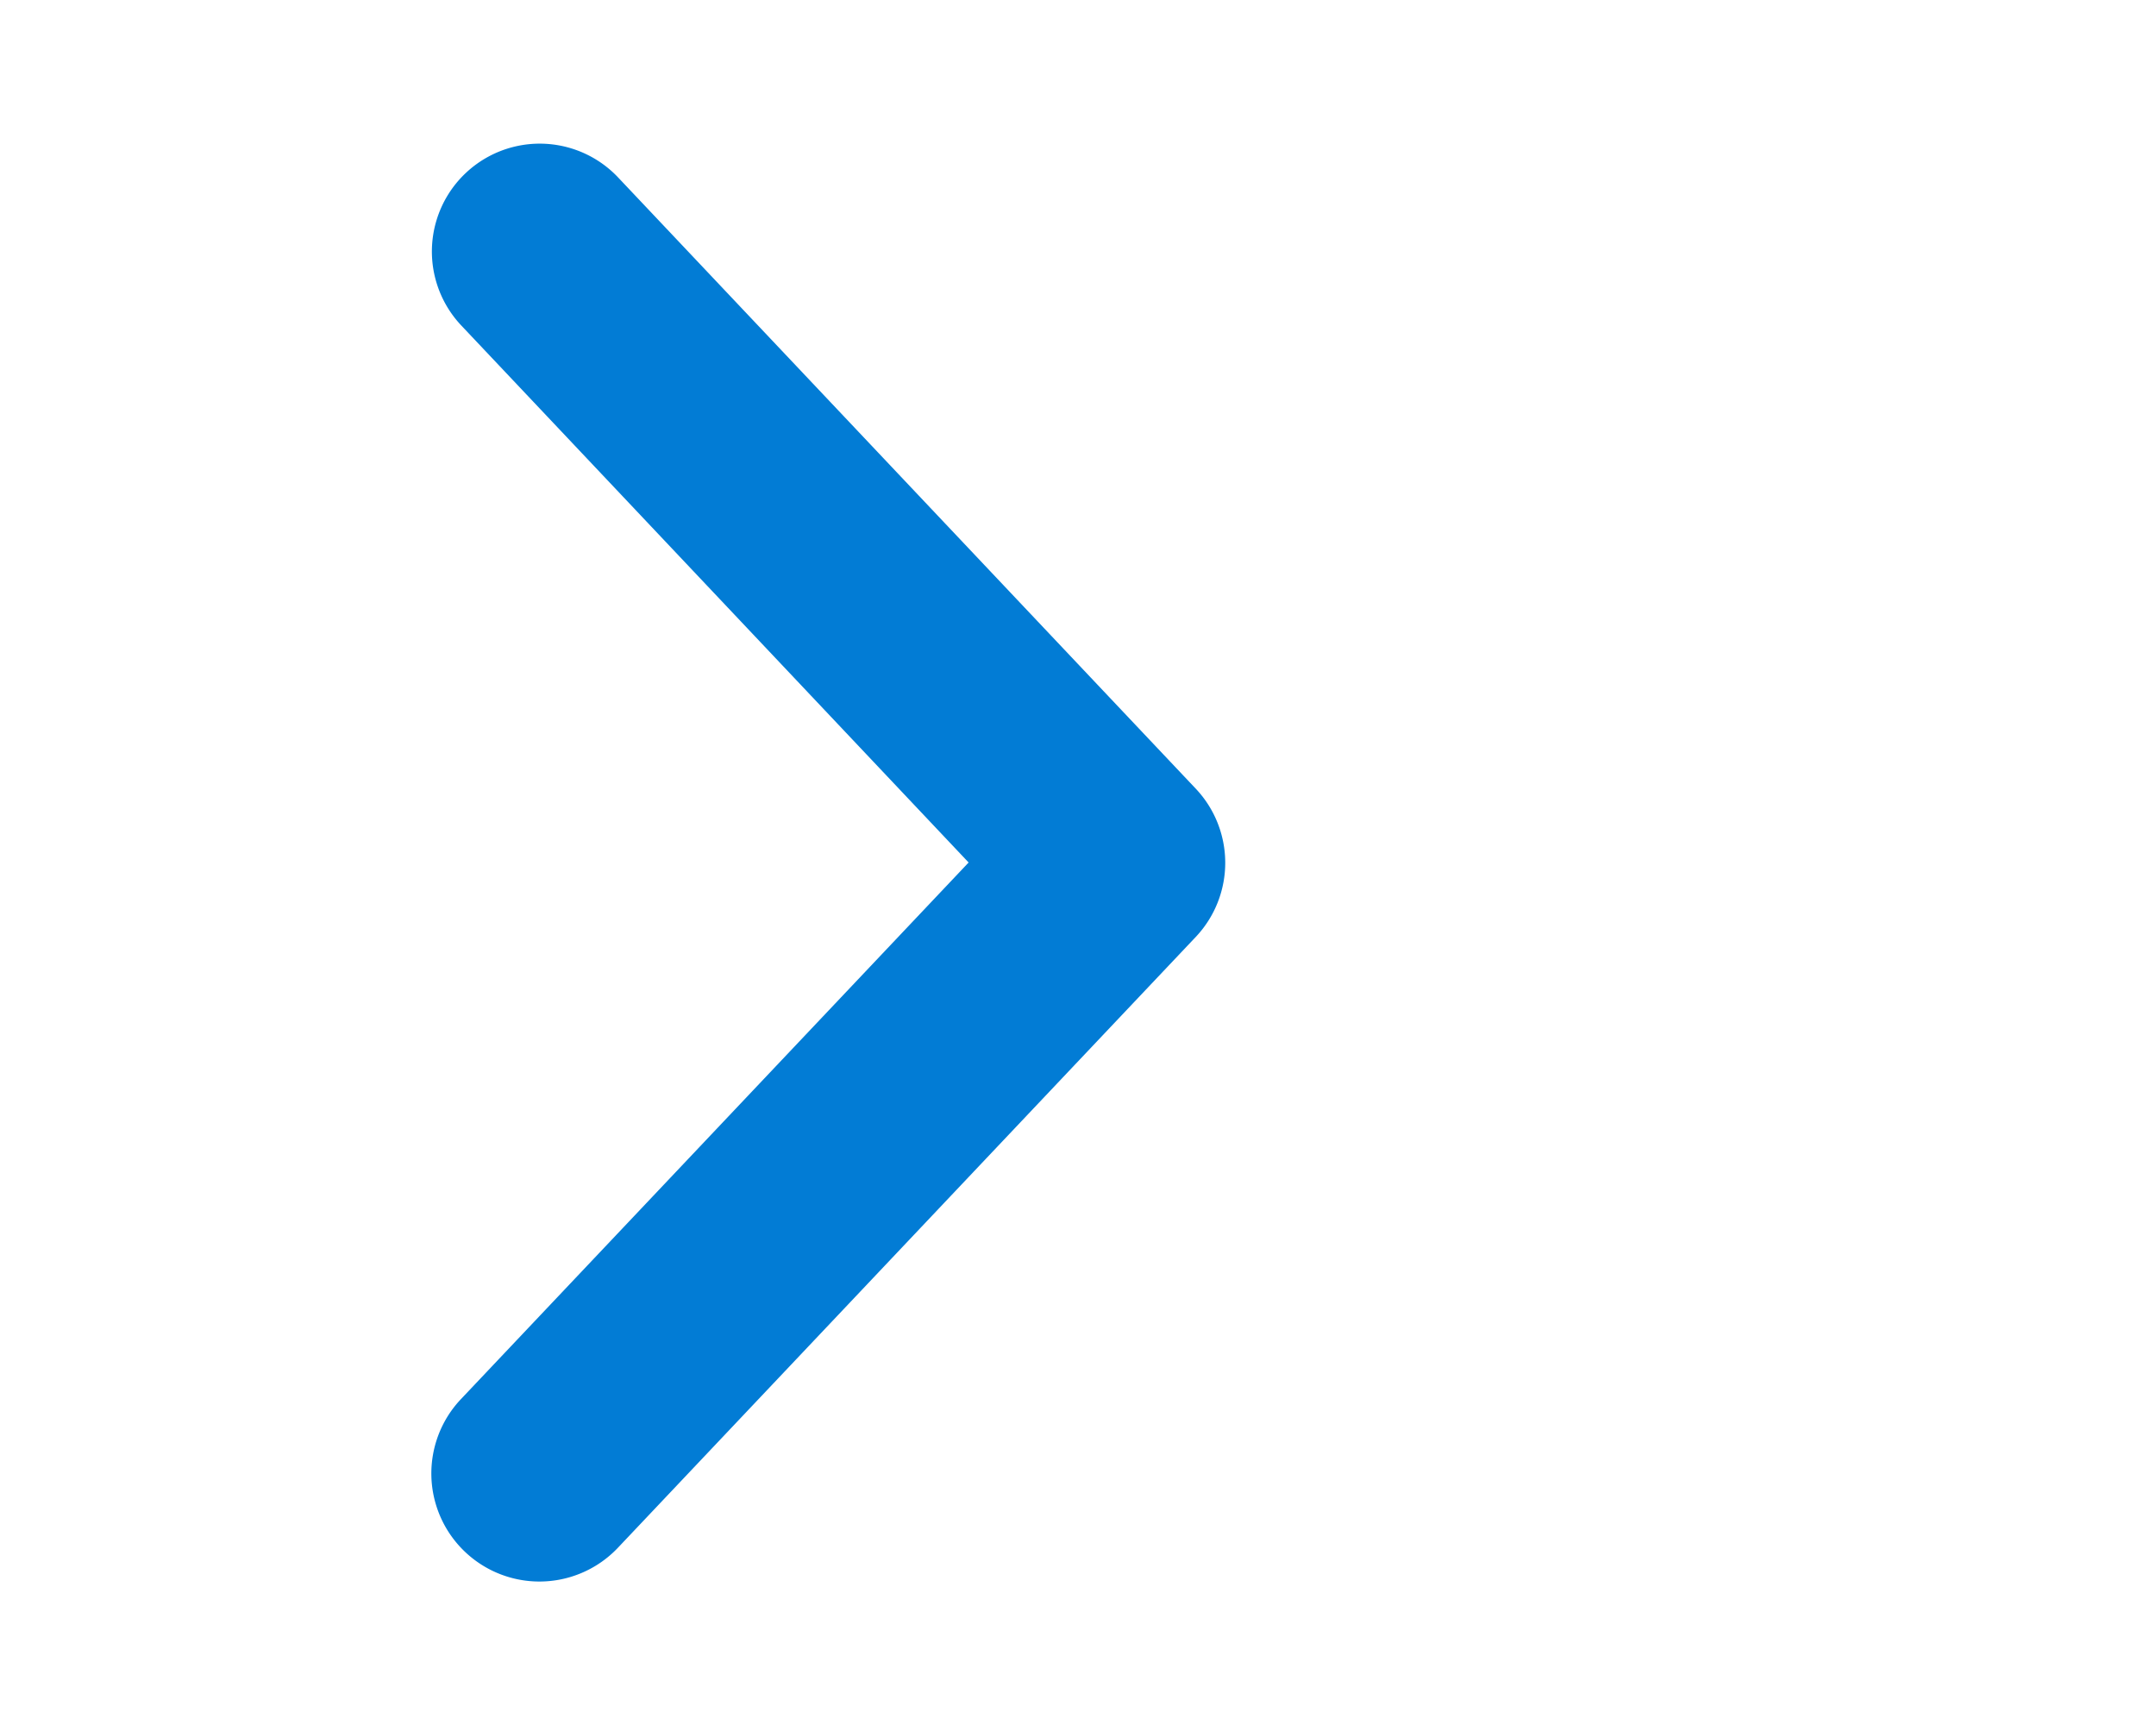 <svg xmlns="http://www.w3.org/2000/svg" width="15" height="12" viewBox="0 0 15 12"><title>neu</title><path d="M8.317,5.484,4.3,1.234a.75.75,0,0,0-1.09,1.031L6.739,6,3.206,9.734A.75.75,0,0,0,4.3,10.766l4.021-4.25A.751.751,0,0,0,8.317,5.484Z" style="fill:#027cd5"/></svg>